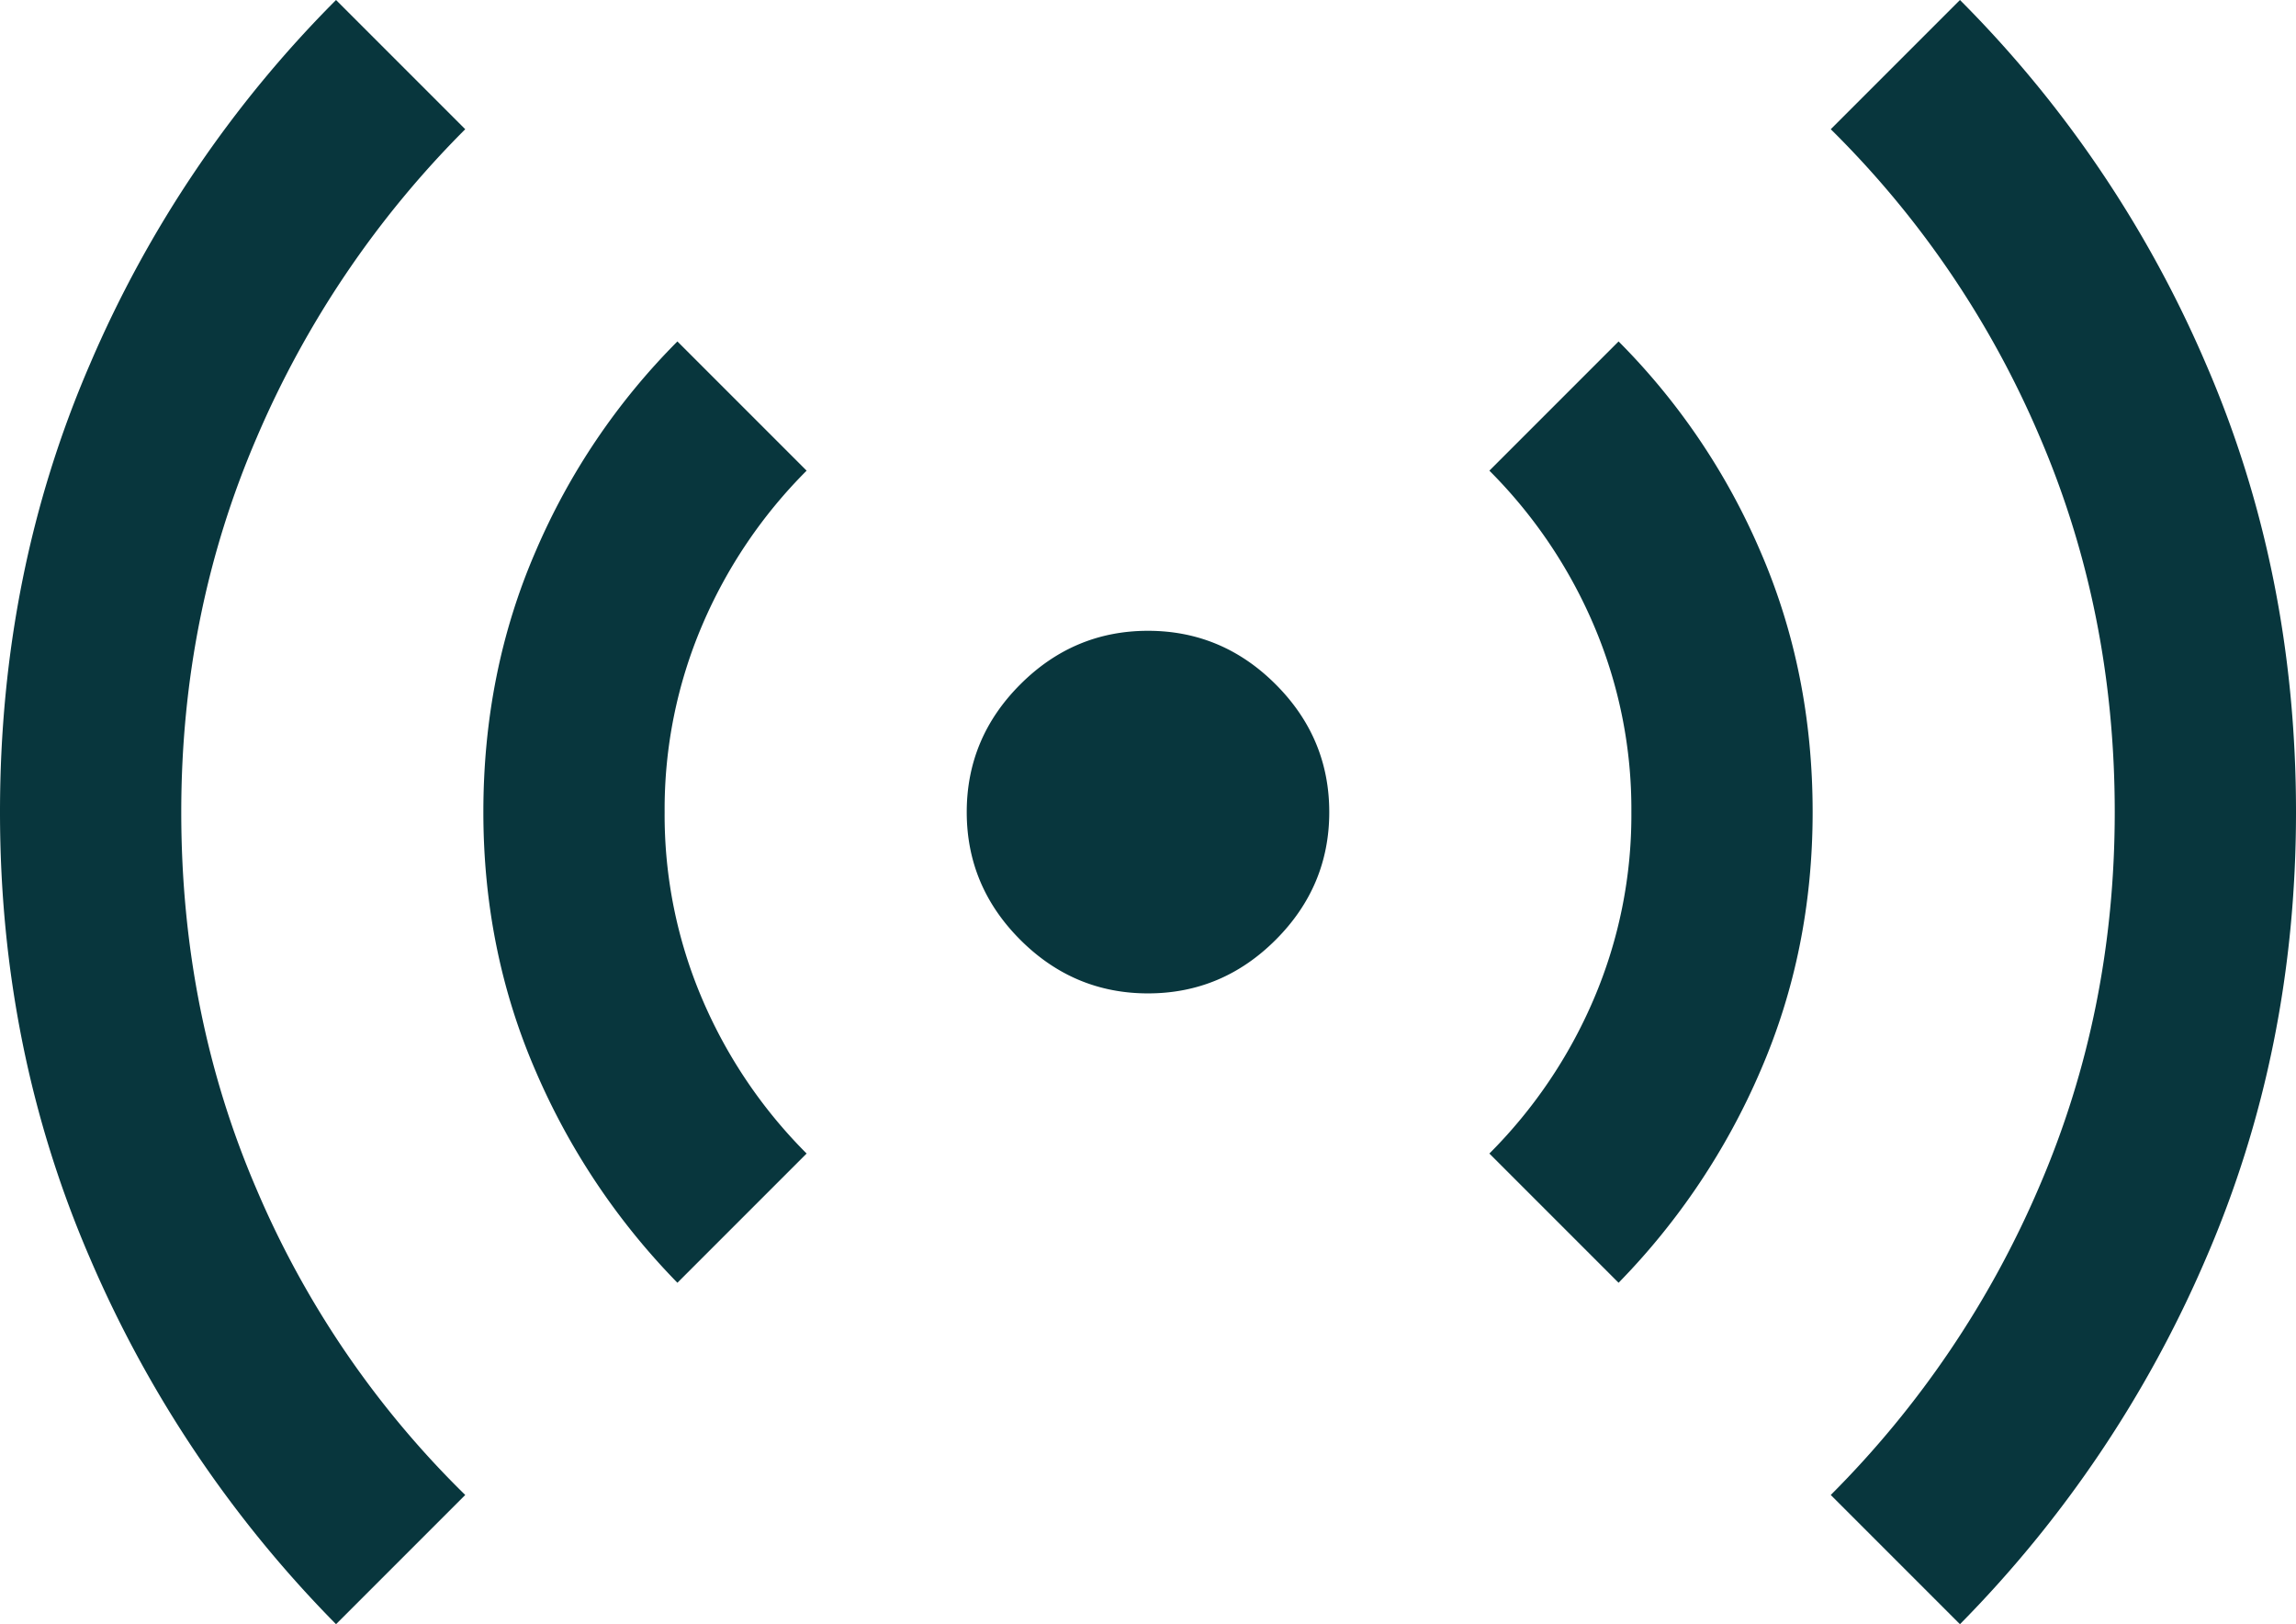 <svg xmlns="http://www.w3.org/2000/svg" width="759.998" height="537.535" viewBox="0 0 759.998 537.535"><path id="sensors" d="M211.232-211.232a392.056,392.056,0,0,1-81.461-121.153Q100-401.231,100-480q0-79.384,29.77-148.23a384.549,384.549,0,0,1,81.461-120.538L254-706a324.484,324.484,0,0,0-69,102q-25,58-25,124,0,67,25,125a312.778,312.778,0,0,0,69,101Zm113-113a229.933,229.933,0,0,1-46.961-70.153Q260-434.231,260-480q0-46.384,17.27-86.23a222.311,222.311,0,0,1,46.961-69.538L367-593a162.243,162.243,0,0,0-34.5,51A154.947,154.947,0,0,0,320-480a154.948,154.948,0,0,0,12.5,62A162.242,162.242,0,0,0,367-367ZM480-420q-24.538,0-42.268-17.731T420-480q0-24.538,17.731-42.268T480-540q24.538,0,42.268,17.731T540-480q0,24.538-17.731,42.268T480-420Zm155.768,95.769L593-367a162.241,162.241,0,0,0,34.5-51A154.948,154.948,0,0,0,640-480a154.948,154.948,0,0,0-12.5-62A162.242,162.242,0,0,0,593-593l42.768-42.768a222.31,222.31,0,0,1,46.961,69.538Q700-526.384,700-480q0,45.769-17.27,85.615A229.931,229.931,0,0,1,635.768-324.232Zm113,113L706-254a324.485,324.485,0,0,0,69-102q25-58,25-124,0-66.615-25-124.615A317.226,317.226,0,0,0,706-706l42.768-42.768A384.549,384.549,0,0,1,830.229-628.23Q860-559.384,860-480q0,78.769-29.77,147.615a392.055,392.055,0,0,1-81.461,121.153Z" transform="translate(-100.001 748.768)" fill="#08363d"></path></svg>